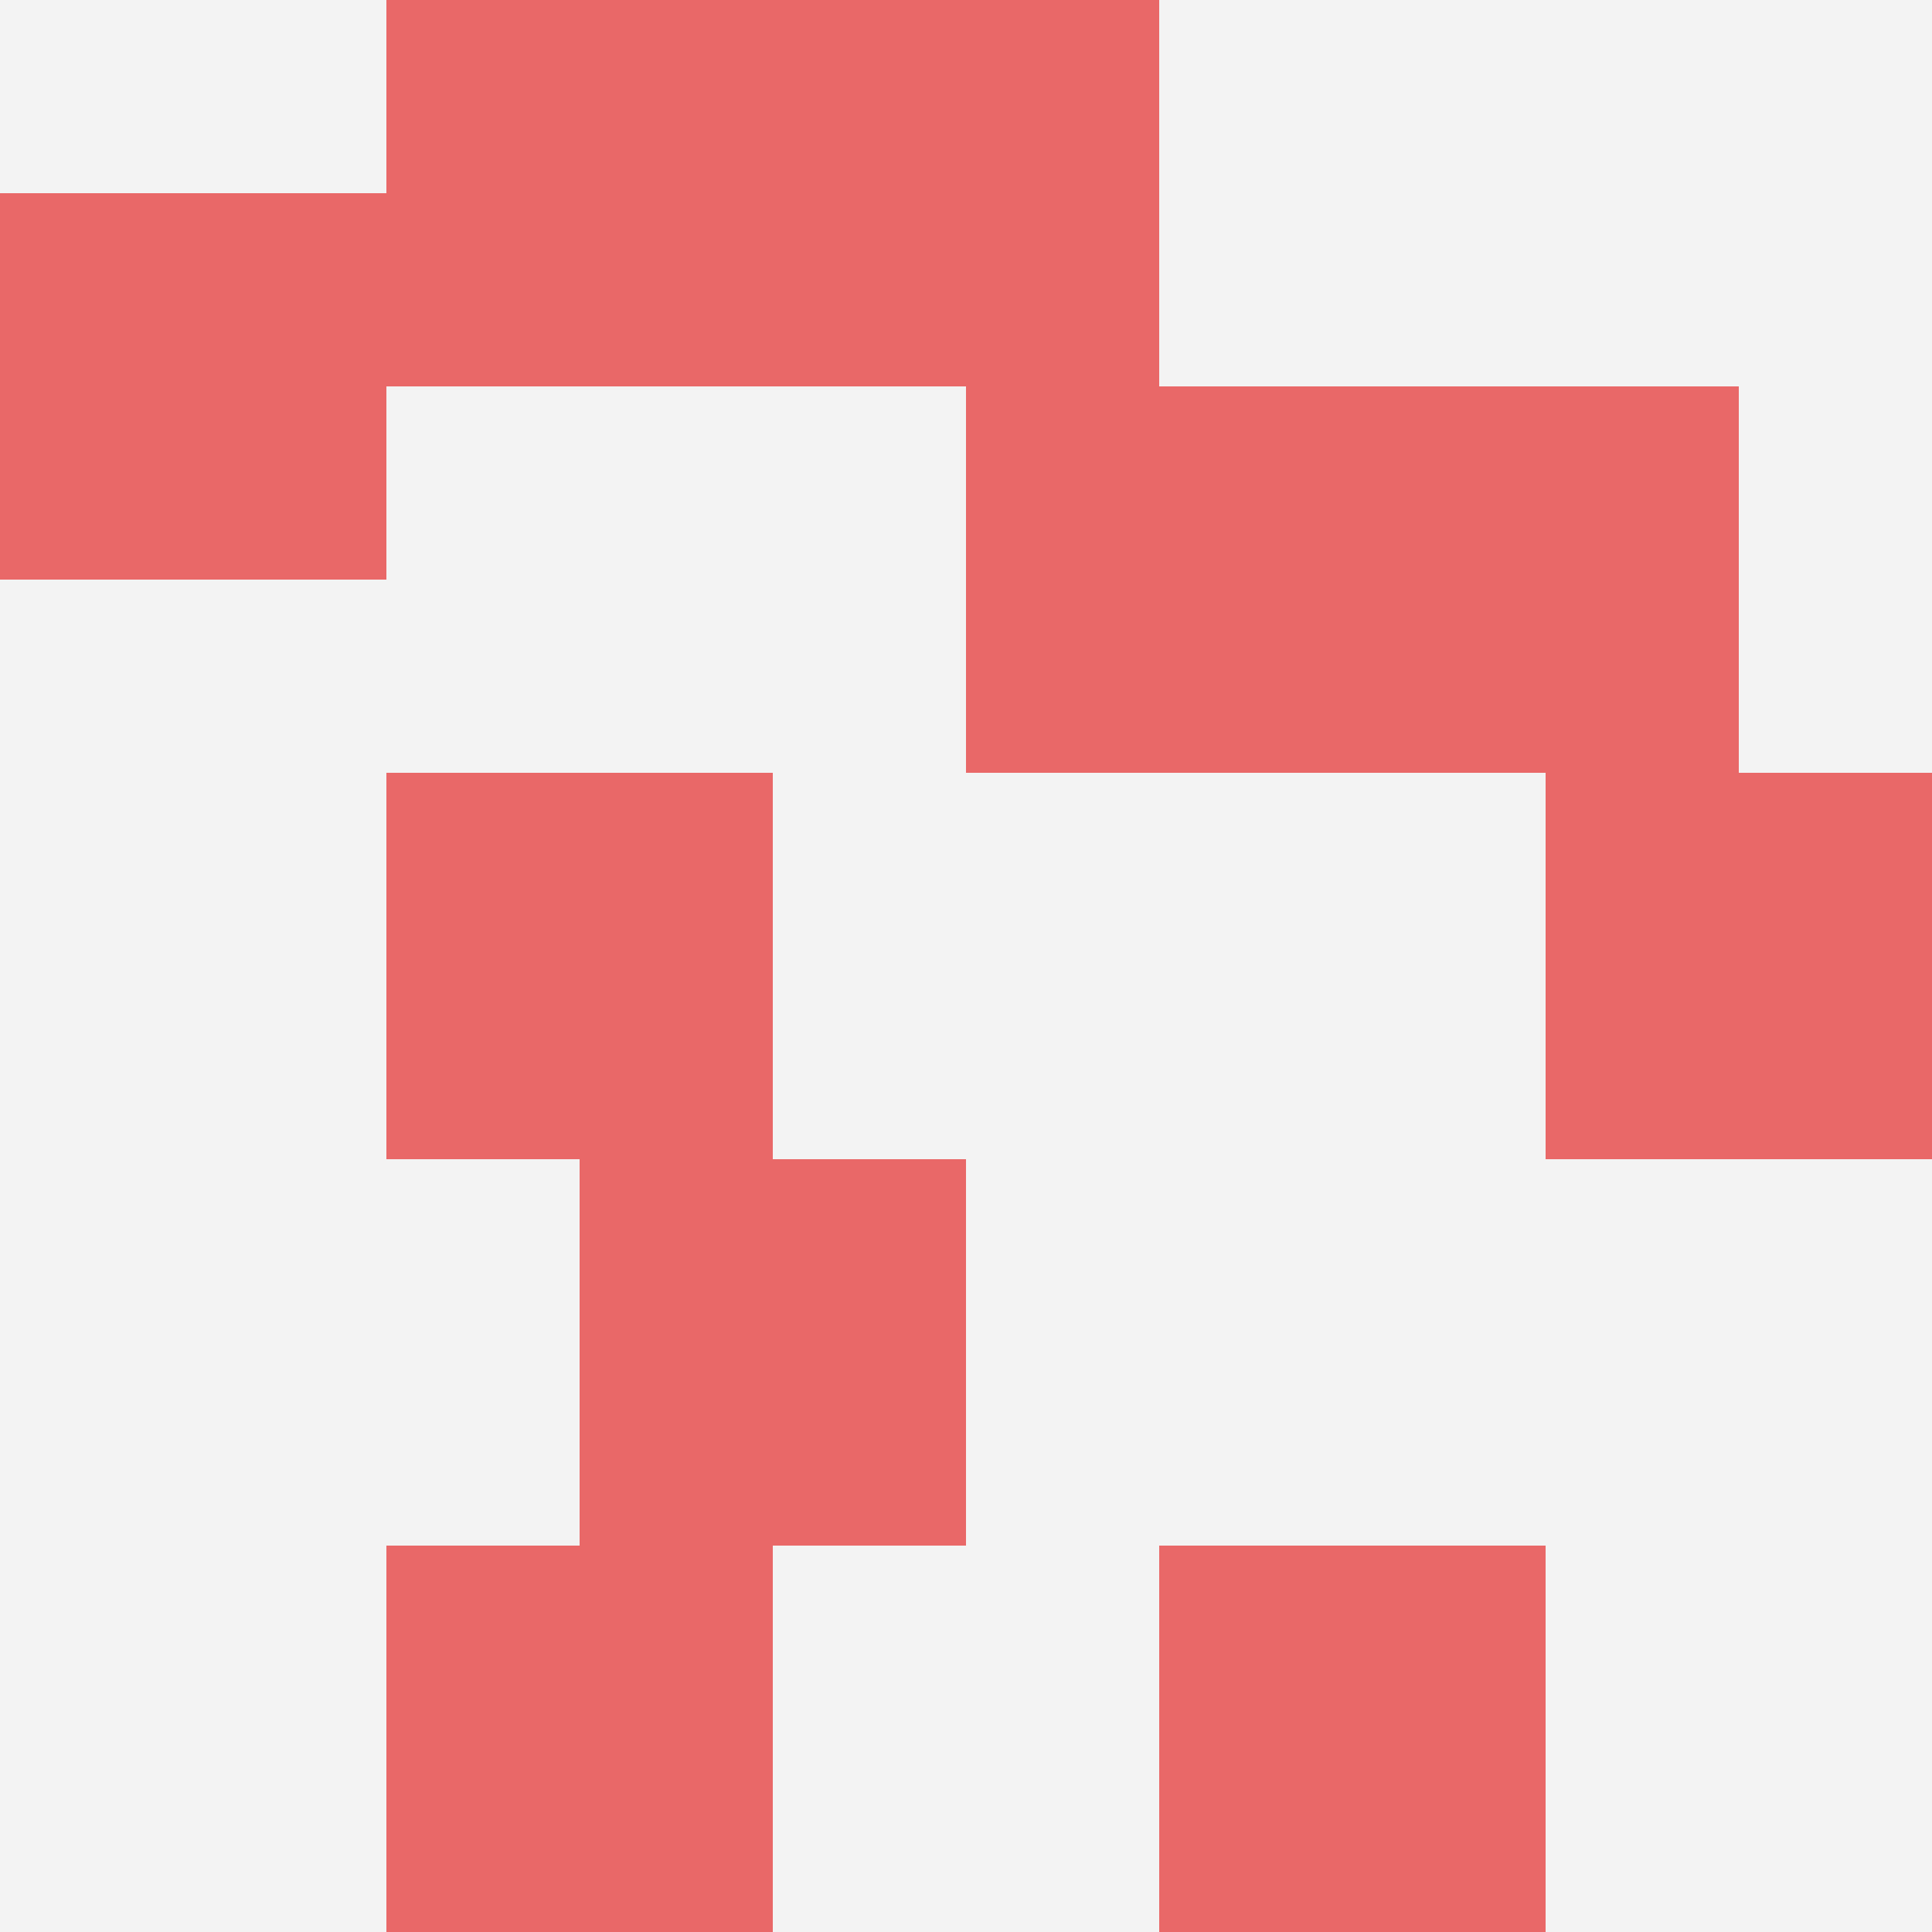 <svg id="ten-svg" xmlns="http://www.w3.org/2000/svg" preserveAspectRatio="xMinYMin meet" viewBox="0 0 10 10"> <rect x="0" y="0" width="10" height="10" fill="#F3F3F3"/><rect class="t" x="0" y="1"/><rect class="t" x="8" y="4"/><rect class="t" x="2" y="4"/><rect class="t" x="2" y="8"/><rect class="t" x="6" y="8"/><rect class="t" x="5" y="2"/><rect class="t" x="4" y="0"/><rect class="t" x="7" y="2"/><rect class="t" x="2" y="0"/><rect class="t" x="3" y="6"/><style>.t{width:2px;height:2px;fill:#E96868} #ten-svg{shape-rendering:crispedges;}</style></svg>
